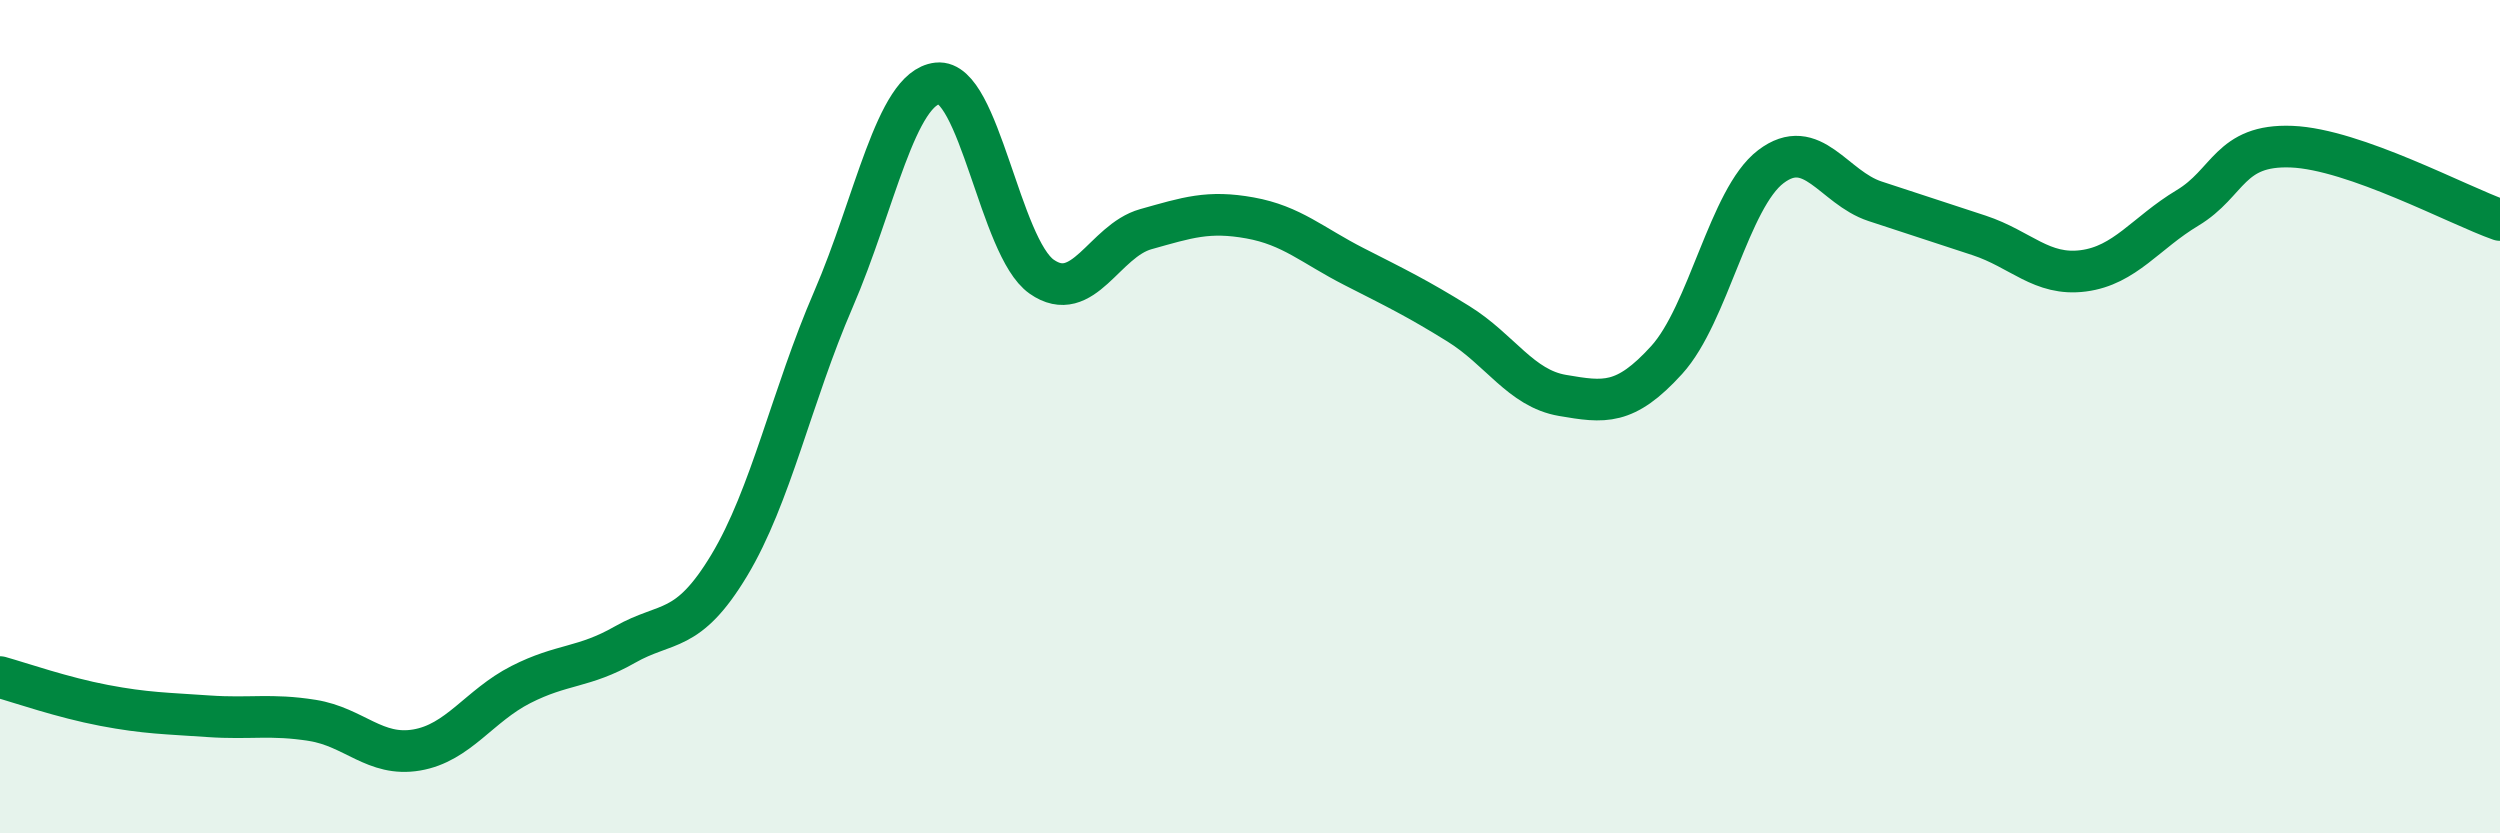 
    <svg width="60" height="20" viewBox="0 0 60 20" xmlns="http://www.w3.org/2000/svg">
      <path
        d="M 0,16.25 C 0.5,16.39 1.5,16.74 2.5,16.93 C 3.5,17.12 4,17.12 5,17.19 C 6,17.26 6.5,17.13 7.5,17.29 C 8.5,17.45 9,18.17 10,18 C 11,17.83 11.5,16.94 12.5,16.43 C 13.5,15.92 14,16.04 15,15.47 C 16,14.9 16.5,15.23 17.5,13.57 C 18.5,11.91 19,9.5 20,7.19 C 21,4.88 21.5,2.11 22.5,2 C 23.5,1.89 24,5.94 25,6.64 C 26,7.34 26.5,5.78 27.5,5.5 C 28.5,5.22 29,5.05 30,5.23 C 31,5.41 31.5,5.89 32.5,6.4 C 33.5,6.91 34,7.15 35,7.77 C 36,8.39 36.5,9.32 37.5,9.49 C 38.5,9.66 39,9.74 40,8.64 C 41,7.54 41.5,4.76 42.5,4 C 43.5,3.24 44,4.5 45,4.83 C 46,5.16 46.5,5.32 47.5,5.65 C 48.5,5.98 49,6.63 50,6.5 C 51,6.37 51.5,5.59 52.5,4.99 C 53.5,4.39 53.5,3.46 55,3.52 C 56.5,3.58 59,4.93 60,5.28L60 20L0 20Z"
        fill="#008740"
        opacity="0.1"
        stroke-linecap="round"
        stroke-linejoin="round"
      />
      <path
        d="M 0,16.25 C 0.5,16.39 1.5,16.74 2.5,16.93 C 3.5,17.12 4,17.12 5,17.19 C 6,17.26 6.5,17.13 7.5,17.29 C 8.5,17.45 9,18.17 10,18 C 11,17.83 11.5,16.94 12.5,16.43 C 13.5,15.92 14,16.04 15,15.47 C 16,14.9 16.5,15.23 17.5,13.57 C 18.5,11.91 19,9.5 20,7.19 C 21,4.88 21.5,2.11 22.5,2 C 23.5,1.89 24,5.94 25,6.64 C 26,7.34 26.5,5.78 27.5,5.5 C 28.5,5.22 29,5.05 30,5.23 C 31,5.41 31.5,5.89 32.5,6.4 C 33.5,6.91 34,7.15 35,7.77 C 36,8.39 36.5,9.32 37.5,9.49 C 38.5,9.66 39,9.74 40,8.64 C 41,7.54 41.5,4.76 42.5,4 C 43.5,3.24 44,4.5 45,4.83 C 46,5.16 46.5,5.32 47.5,5.65 C 48.5,5.98 49,6.63 50,6.5 C 51,6.37 51.5,5.59 52.5,4.99 C 53.5,4.39 53.5,3.46 55,3.52 C 56.5,3.58 59,4.93 60,5.28"
        stroke="#008740"
        stroke-width="1"
        fill="none"
        stroke-linecap="round"
        stroke-linejoin="round"
      />
    </svg>
  